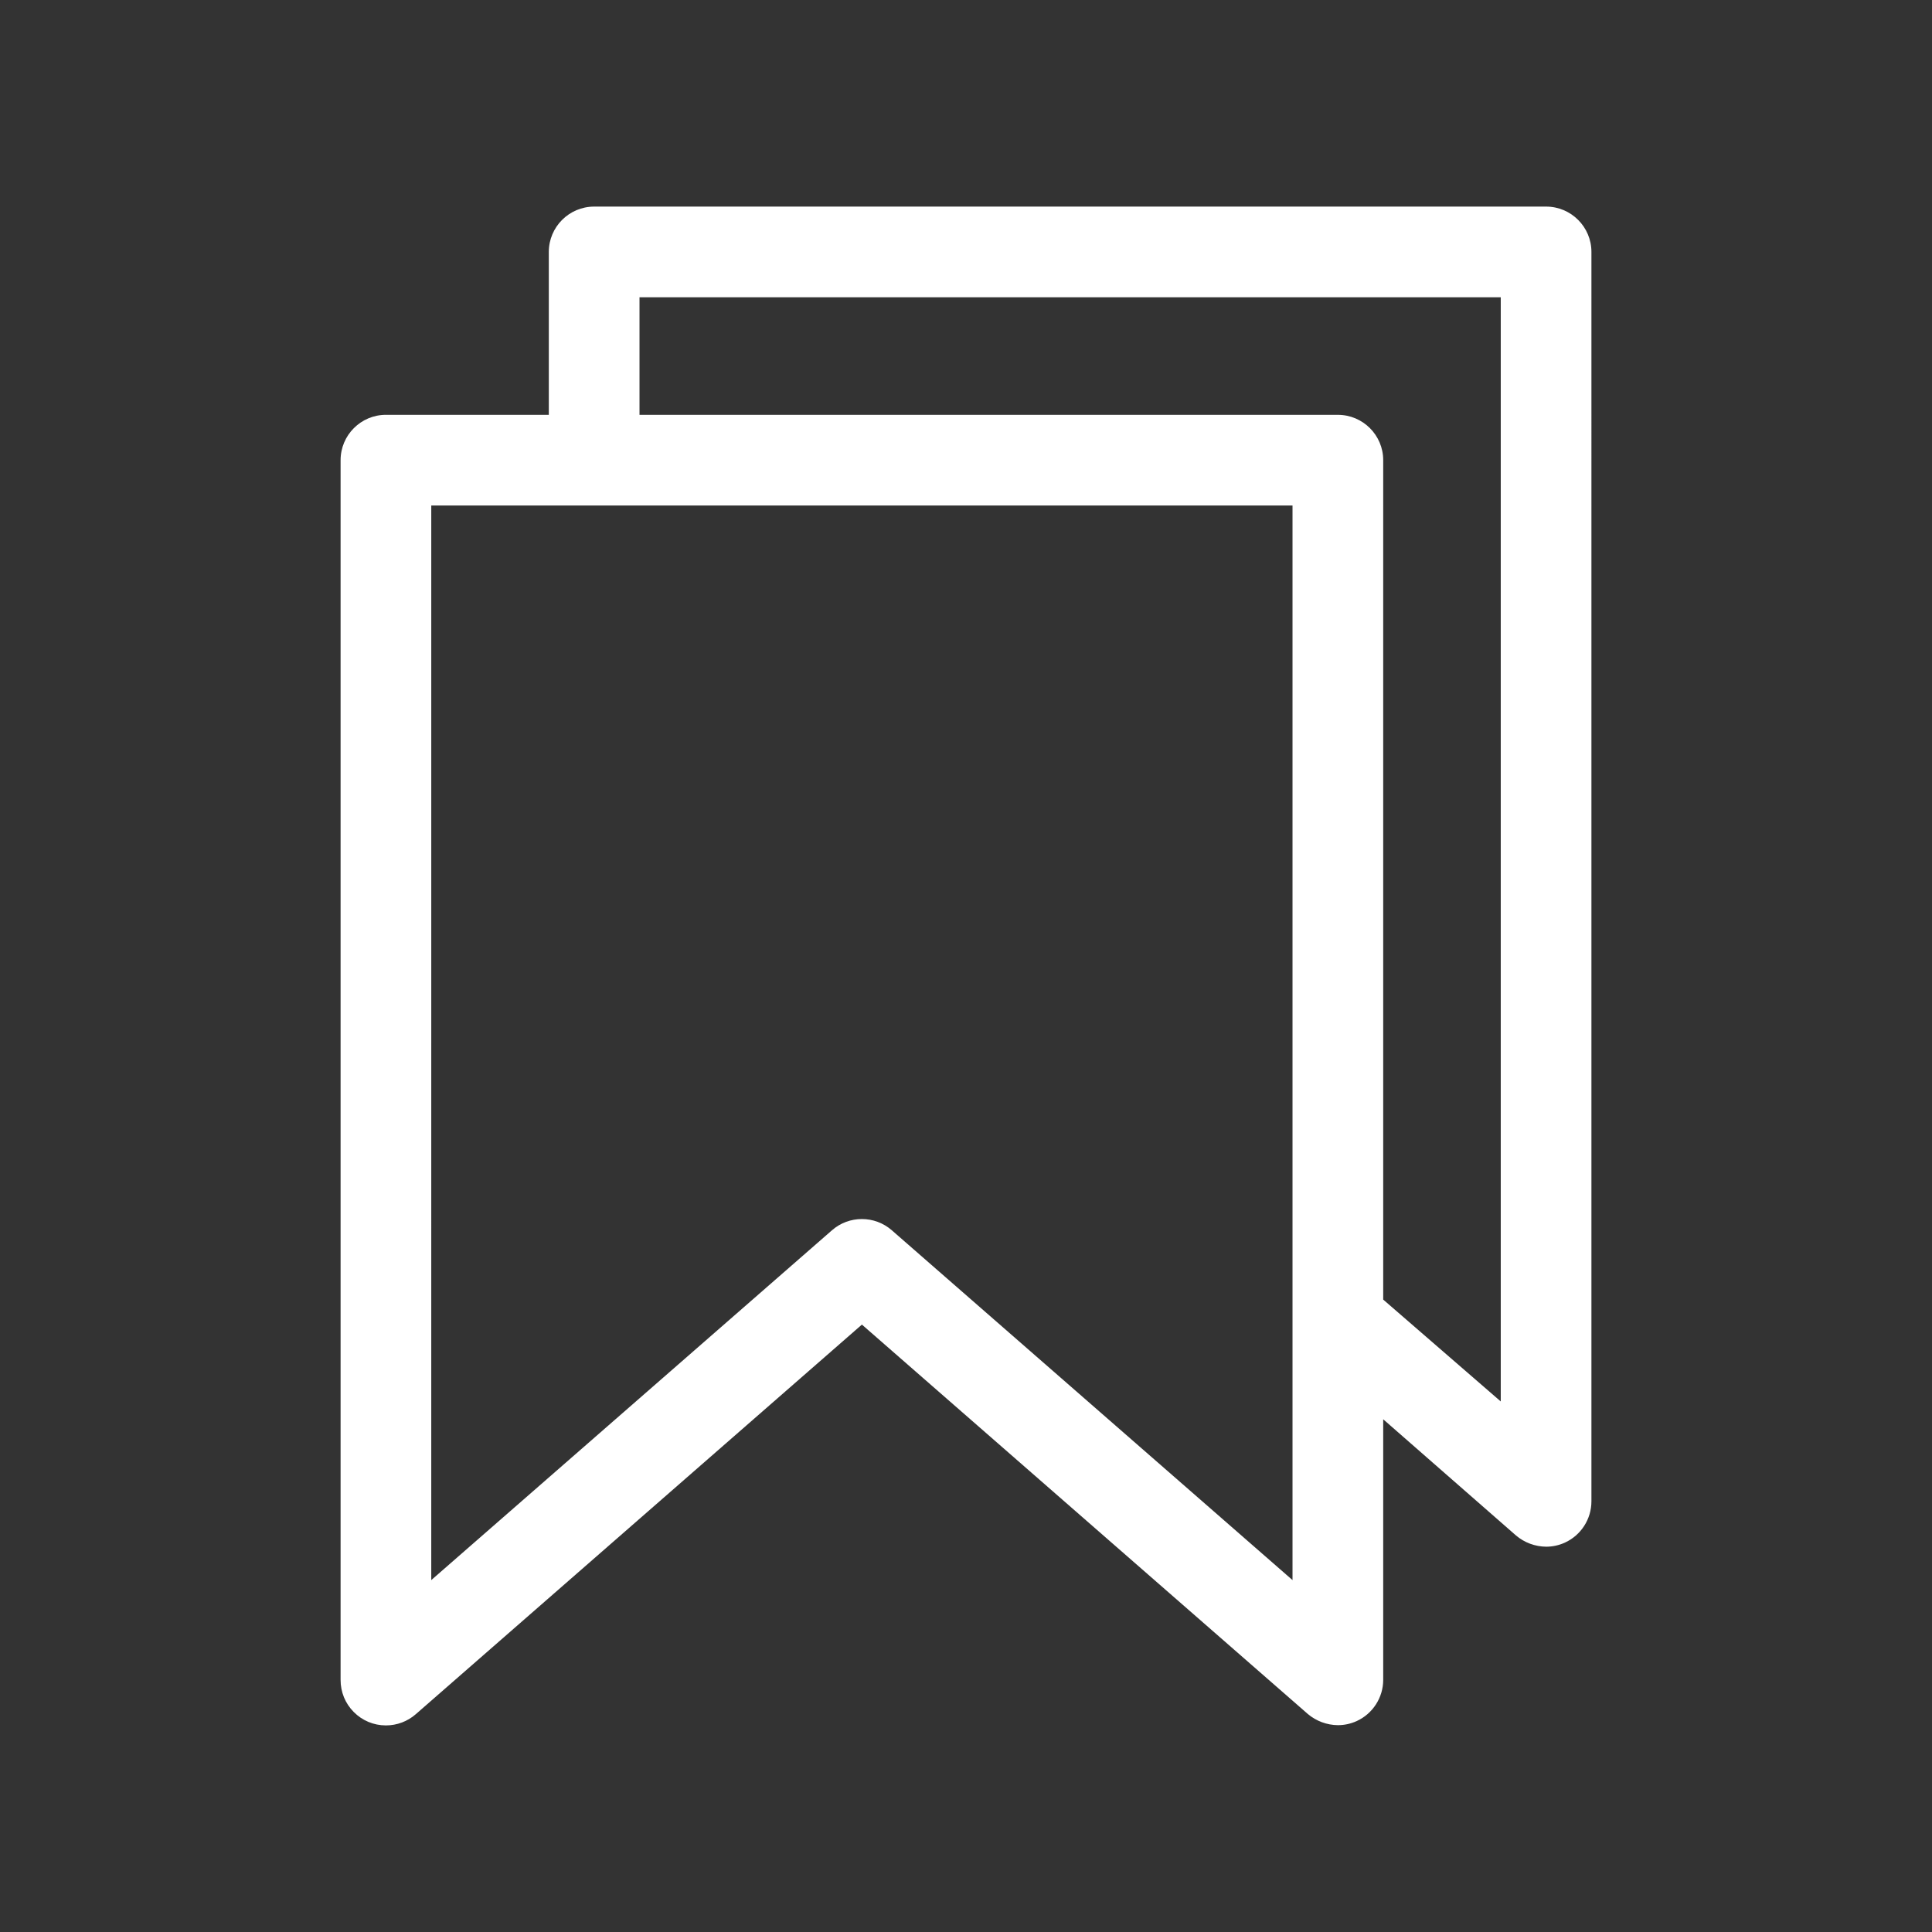 <?xml version="1.0" encoding="UTF-8"?><svg id="Ebene_1" xmlns="http://www.w3.org/2000/svg" viewBox="0 0 1024 1024"><rect x="0" y="0" width="1024" height="1024" fill="#333333" stroke="none"/><defs><style>.cls-1{fill:#fff;}</style></defs><path class="cls-1" d="M819.46,109.5H314.91c-13.25,0-24.03,10.78-24.03,24.03v86.33h-86.33c-13.25,0-24.03,10.78-24.03,24.03V890.35c-.02,6.45,2.45,12.49,6.98,17.05s10.55,7.08,16.97,7.1h.09c5.84,0,11.47-2.12,15.86-5.98l236.41-206.46,236.35,206.4c4.46,3.77,10.13,5.87,15.97,5.91h0c3.42,0,6.77-.73,9.92-2.16,8.54-3.9,14.06-12.48,14.06-21.87v-138.09l70.42,61.62c4.46,3.77,10.13,5.87,15.96,5.91h0c3.42,0,6.77-.73,9.92-2.16,8.54-3.9,14.06-12.48,14.06-21.87V133.53c0-13.25-10.78-24.03-24.03-24.03Zm-134.4,727.98l-212.36-185.39c-9.06-7.96-22.7-7.96-31.74-.02l-212.38,185.41V267.94h456.48V837.48Zm110.37-94.68l-62.3-53.99V243.9c0-13.25-10.78-24.03-24.03-24.03H338.95v-62.3h456.48V742.8Z"/></svg>